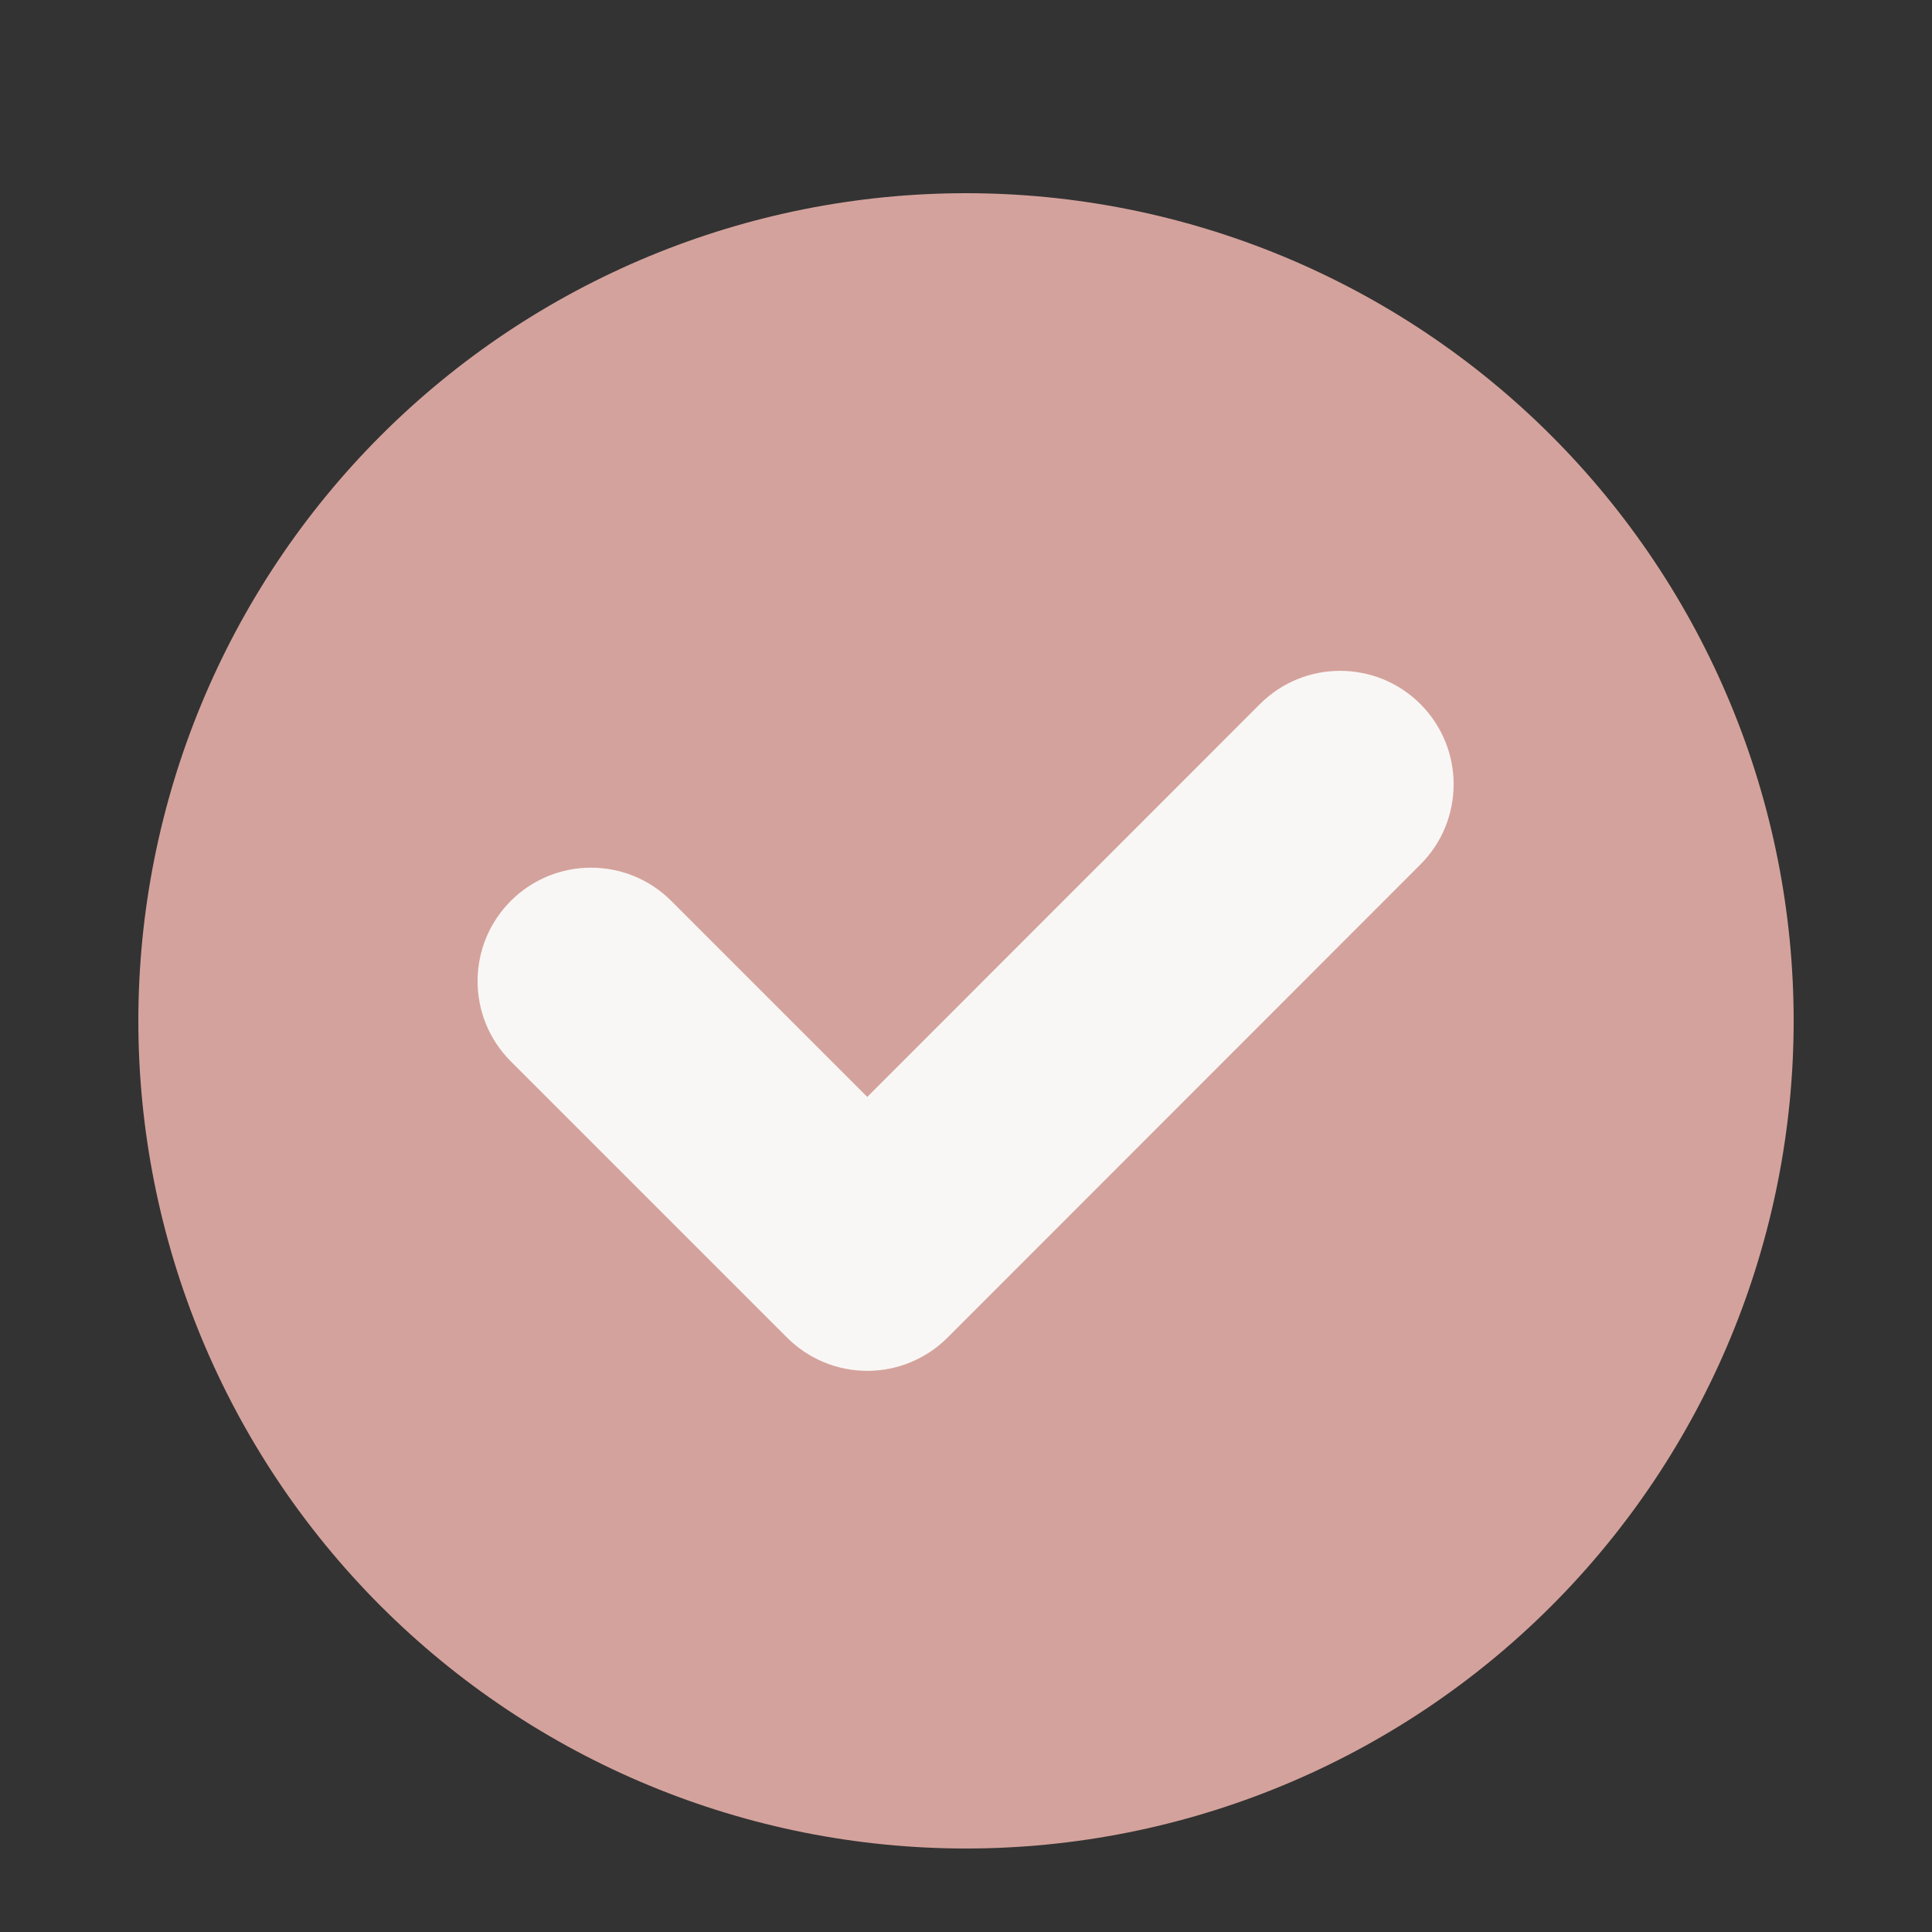 <svg version="1.0" preserveAspectRatio="xMidYMid meet" height="1000" viewBox="0 0 750 750" zoomAndPan="magnify" width="1000" xmlns:xlink="http://www.w3.org/1999/xlink" xmlns="http://www.w3.org/2000/svg"><rect x="0" y="0" width="750" height="750" fill="#333333" stroke="none"/><defs><clipPath id="d289a04cf0"><path clip-rule="nonzero" d="M 53.707 75 L 696.457 75 L 696.457 717.75 L 53.707 717.75 Z M 53.707 75"></path></clipPath></defs><g clip-path="url(#d289a04cf0)"><path fill-rule="nonzero" fill-opacity="1" d="M 696.293 396.293 C 696.293 401.551 696.164 406.805 695.906 412.059 C 695.648 417.309 695.262 422.551 694.746 427.785 C 694.23 433.02 693.586 438.234 692.812 443.438 C 692.043 448.637 691.145 453.816 690.117 458.973 C 689.094 464.133 687.941 469.262 686.664 474.359 C 685.387 479.461 683.984 484.527 682.457 489.559 C 680.93 494.59 679.281 499.582 677.512 504.531 C 675.738 509.484 673.848 514.387 671.836 519.246 C 669.824 524.105 667.691 528.91 665.445 533.664 C 663.195 538.418 660.832 543.113 658.355 547.75 C 655.875 552.387 653.285 556.961 650.582 561.469 C 647.879 565.98 645.066 570.422 642.145 574.793 C 639.223 579.164 636.195 583.465 633.062 587.688 C 629.93 591.91 626.699 596.055 623.363 600.117 C 620.027 604.184 616.594 608.164 613.062 612.059 C 609.531 615.957 605.906 619.762 602.188 623.48 C 598.469 627.199 594.664 630.824 590.766 634.355 C 586.871 637.887 582.891 641.32 578.824 644.656 C 574.762 647.992 570.617 651.227 566.395 654.359 C 562.168 657.488 557.871 660.516 553.5 663.438 C 549.129 666.359 544.688 669.172 540.176 671.875 C 535.668 674.578 531.094 677.168 526.457 679.648 C 521.816 682.125 517.121 684.488 512.371 686.738 C 507.617 688.988 502.809 691.117 497.953 693.129 C 493.094 695.141 488.191 697.031 483.238 698.805 C 478.289 700.574 473.297 702.227 468.266 703.75 C 463.234 705.277 458.168 706.68 453.066 707.957 C 447.965 709.234 442.836 710.387 437.68 711.414 C 432.523 712.438 427.344 713.336 422.141 714.109 C 416.941 714.879 411.723 715.523 406.492 716.039 C 401.258 716.555 396.016 716.941 390.766 717.199 C 385.512 717.457 380.258 717.586 375 717.586 C 369.742 717.586 364.484 717.457 359.234 717.199 C 353.98 716.941 348.738 716.555 343.508 716.039 C 338.273 715.523 333.059 714.879 327.855 714.109 C 322.652 713.336 317.477 712.438 312.316 711.414 C 307.16 710.387 302.031 709.234 296.93 707.957 C 291.832 706.68 286.766 705.277 281.734 703.75 C 276.699 702.227 271.711 700.574 266.758 698.805 C 261.809 697.031 256.902 695.141 252.047 693.129 C 247.188 691.117 242.383 688.988 237.629 686.738 C 232.875 684.488 228.18 682.125 223.543 679.648 C 218.906 677.168 214.332 674.578 209.82 671.875 C 205.312 669.172 200.871 666.359 196.5 663.438 C 192.125 660.516 187.828 657.488 183.605 654.359 C 179.383 651.227 175.238 647.992 171.172 644.656 C 167.109 641.32 163.129 637.887 159.23 634.355 C 155.336 630.824 151.527 627.199 147.812 623.48 C 144.094 619.762 140.469 615.957 136.938 612.059 C 133.406 608.164 129.973 604.184 126.637 600.117 C 123.301 596.055 120.066 591.91 116.934 587.688 C 113.801 583.465 110.773 579.164 107.855 574.793 C 104.934 570.422 102.121 565.98 99.418 561.469 C 96.715 556.961 94.121 552.387 91.645 547.75 C 89.164 543.113 86.801 538.418 84.555 533.664 C 82.305 528.91 80.176 524.105 78.164 519.246 C 76.152 514.387 74.258 509.484 72.488 504.531 C 70.715 499.582 69.066 494.59 67.539 489.559 C 66.016 484.527 64.613 479.461 63.336 474.359 C 62.059 469.262 60.906 464.133 59.879 458.973 C 58.855 453.816 57.957 448.637 57.184 443.438 C 56.41 438.234 55.77 433.02 55.254 427.785 C 54.738 422.551 54.352 417.309 54.094 412.059 C 53.836 406.805 53.707 401.551 53.707 396.293 C 53.707 391.035 53.836 385.781 54.094 380.527 C 54.352 375.277 54.738 370.035 55.254 364.801 C 55.77 359.566 56.41 354.352 57.184 349.148 C 57.957 343.949 58.855 338.77 59.879 333.613 C 60.906 328.453 62.059 323.324 63.336 318.227 C 64.613 313.125 66.016 308.059 67.539 303.027 C 69.066 297.996 70.715 293.004 72.488 288.051 C 74.258 283.102 76.152 278.199 78.164 273.34 C 80.176 268.48 82.305 263.676 84.555 258.922 C 86.801 254.168 89.164 249.473 91.645 244.836 C 94.121 240.199 96.715 235.625 99.418 231.117 C 102.121 226.605 104.934 222.164 107.855 217.793 C 110.773 213.422 113.801 209.121 116.934 204.898 C 120.066 200.676 123.301 196.531 126.637 192.469 C 129.973 188.402 133.406 184.422 136.938 180.527 C 140.469 176.629 144.094 172.824 147.812 169.105 C 151.527 165.387 155.336 161.762 159.23 158.23 C 163.129 154.699 167.109 151.266 171.172 147.93 C 175.238 144.594 179.383 141.359 183.605 138.227 C 187.828 135.098 192.125 132.07 196.5 129.148 C 200.871 126.227 205.312 123.414 209.82 120.711 C 214.332 118.008 218.906 115.418 223.543 112.938 C 228.18 110.461 232.875 108.098 237.629 105.848 C 242.383 103.598 247.188 101.469 252.047 99.457 C 256.902 97.445 261.809 95.555 266.758 93.781 C 271.711 92.012 276.699 90.359 281.734 88.836 C 286.766 87.309 291.832 85.906 296.93 84.629 C 302.031 83.352 307.16 82.199 312.316 81.172 C 317.477 80.148 322.652 79.25 327.855 78.477 C 333.059 77.707 338.273 77.062 343.508 76.547 C 348.738 76.031 353.98 75.645 359.234 75.387 C 364.484 75.129 369.742 75 375 75 C 380.258 75 385.512 75.129 390.766 75.387 C 396.016 75.645 401.258 76.031 406.492 76.547 C 411.723 77.062 416.941 77.707 422.141 78.477 C 427.344 79.25 432.523 80.148 437.68 81.172 C 442.836 82.199 447.965 83.352 453.066 84.629 C 458.168 85.906 463.234 87.309 468.266 88.836 C 473.297 90.359 478.289 92.012 483.238 93.781 C 488.191 95.555 493.094 97.445 497.953 99.457 C 502.809 101.469 507.617 103.598 512.371 105.848 C 517.121 108.098 521.816 110.461 526.457 112.938 C 531.094 115.418 535.668 118.008 540.176 120.711 C 544.688 123.414 549.129 126.227 553.5 129.148 C 557.871 132.07 562.168 135.098 566.395 138.227 C 570.617 141.359 574.762 144.594 578.824 147.93 C 582.891 151.266 586.871 154.699 590.766 158.23 C 594.664 161.762 598.469 165.387 602.188 169.105 C 605.906 172.824 609.531 176.629 613.062 180.527 C 616.594 184.422 620.027 188.402 623.363 192.469 C 626.699 196.531 629.93 200.676 633.062 204.898 C 636.195 209.121 639.223 213.422 642.145 217.793 C 645.066 222.164 647.879 226.605 650.582 231.117 C 653.285 235.625 655.875 240.199 658.355 244.836 C 660.832 249.473 663.195 254.168 665.445 258.922 C 667.691 263.676 669.824 268.48 671.836 273.34 C 673.848 278.199 675.738 283.102 677.512 288.051 C 679.281 293.004 680.93 297.996 682.457 303.027 C 683.984 308.059 685.387 313.125 686.664 318.227 C 687.941 323.324 689.094 328.453 690.117 333.613 C 691.145 338.77 692.043 343.949 692.812 349.148 C 693.586 354.352 694.23 359.566 694.746 364.801 C 695.262 370.035 695.648 375.277 695.906 380.527 C 696.164 385.781 696.293 391.035 696.293 396.293 Z M 696.293 396.293" fill="#d4a29c"></path></g><path fill-rule="nonzero" fill-opacity="1" d="M 551.402 335.598 C 568.598 318.395 568.594 290.512 551.391 273.312 C 534.188 256.117 506.301 256.121 489.105 273.328 L 336.672 425.828 L 260.578 349.734 C 243.383 332.535 215.492 332.535 198.293 349.734 C 181.098 366.934 181.098 394.82 198.293 412.02 L 305.539 519.266 C 313.801 527.527 325.008 532.164 336.688 532.164 C 348.371 532.164 359.574 527.52 367.832 519.258 Z M 551.402 335.598" fill="#f9f7f5"></path></svg>